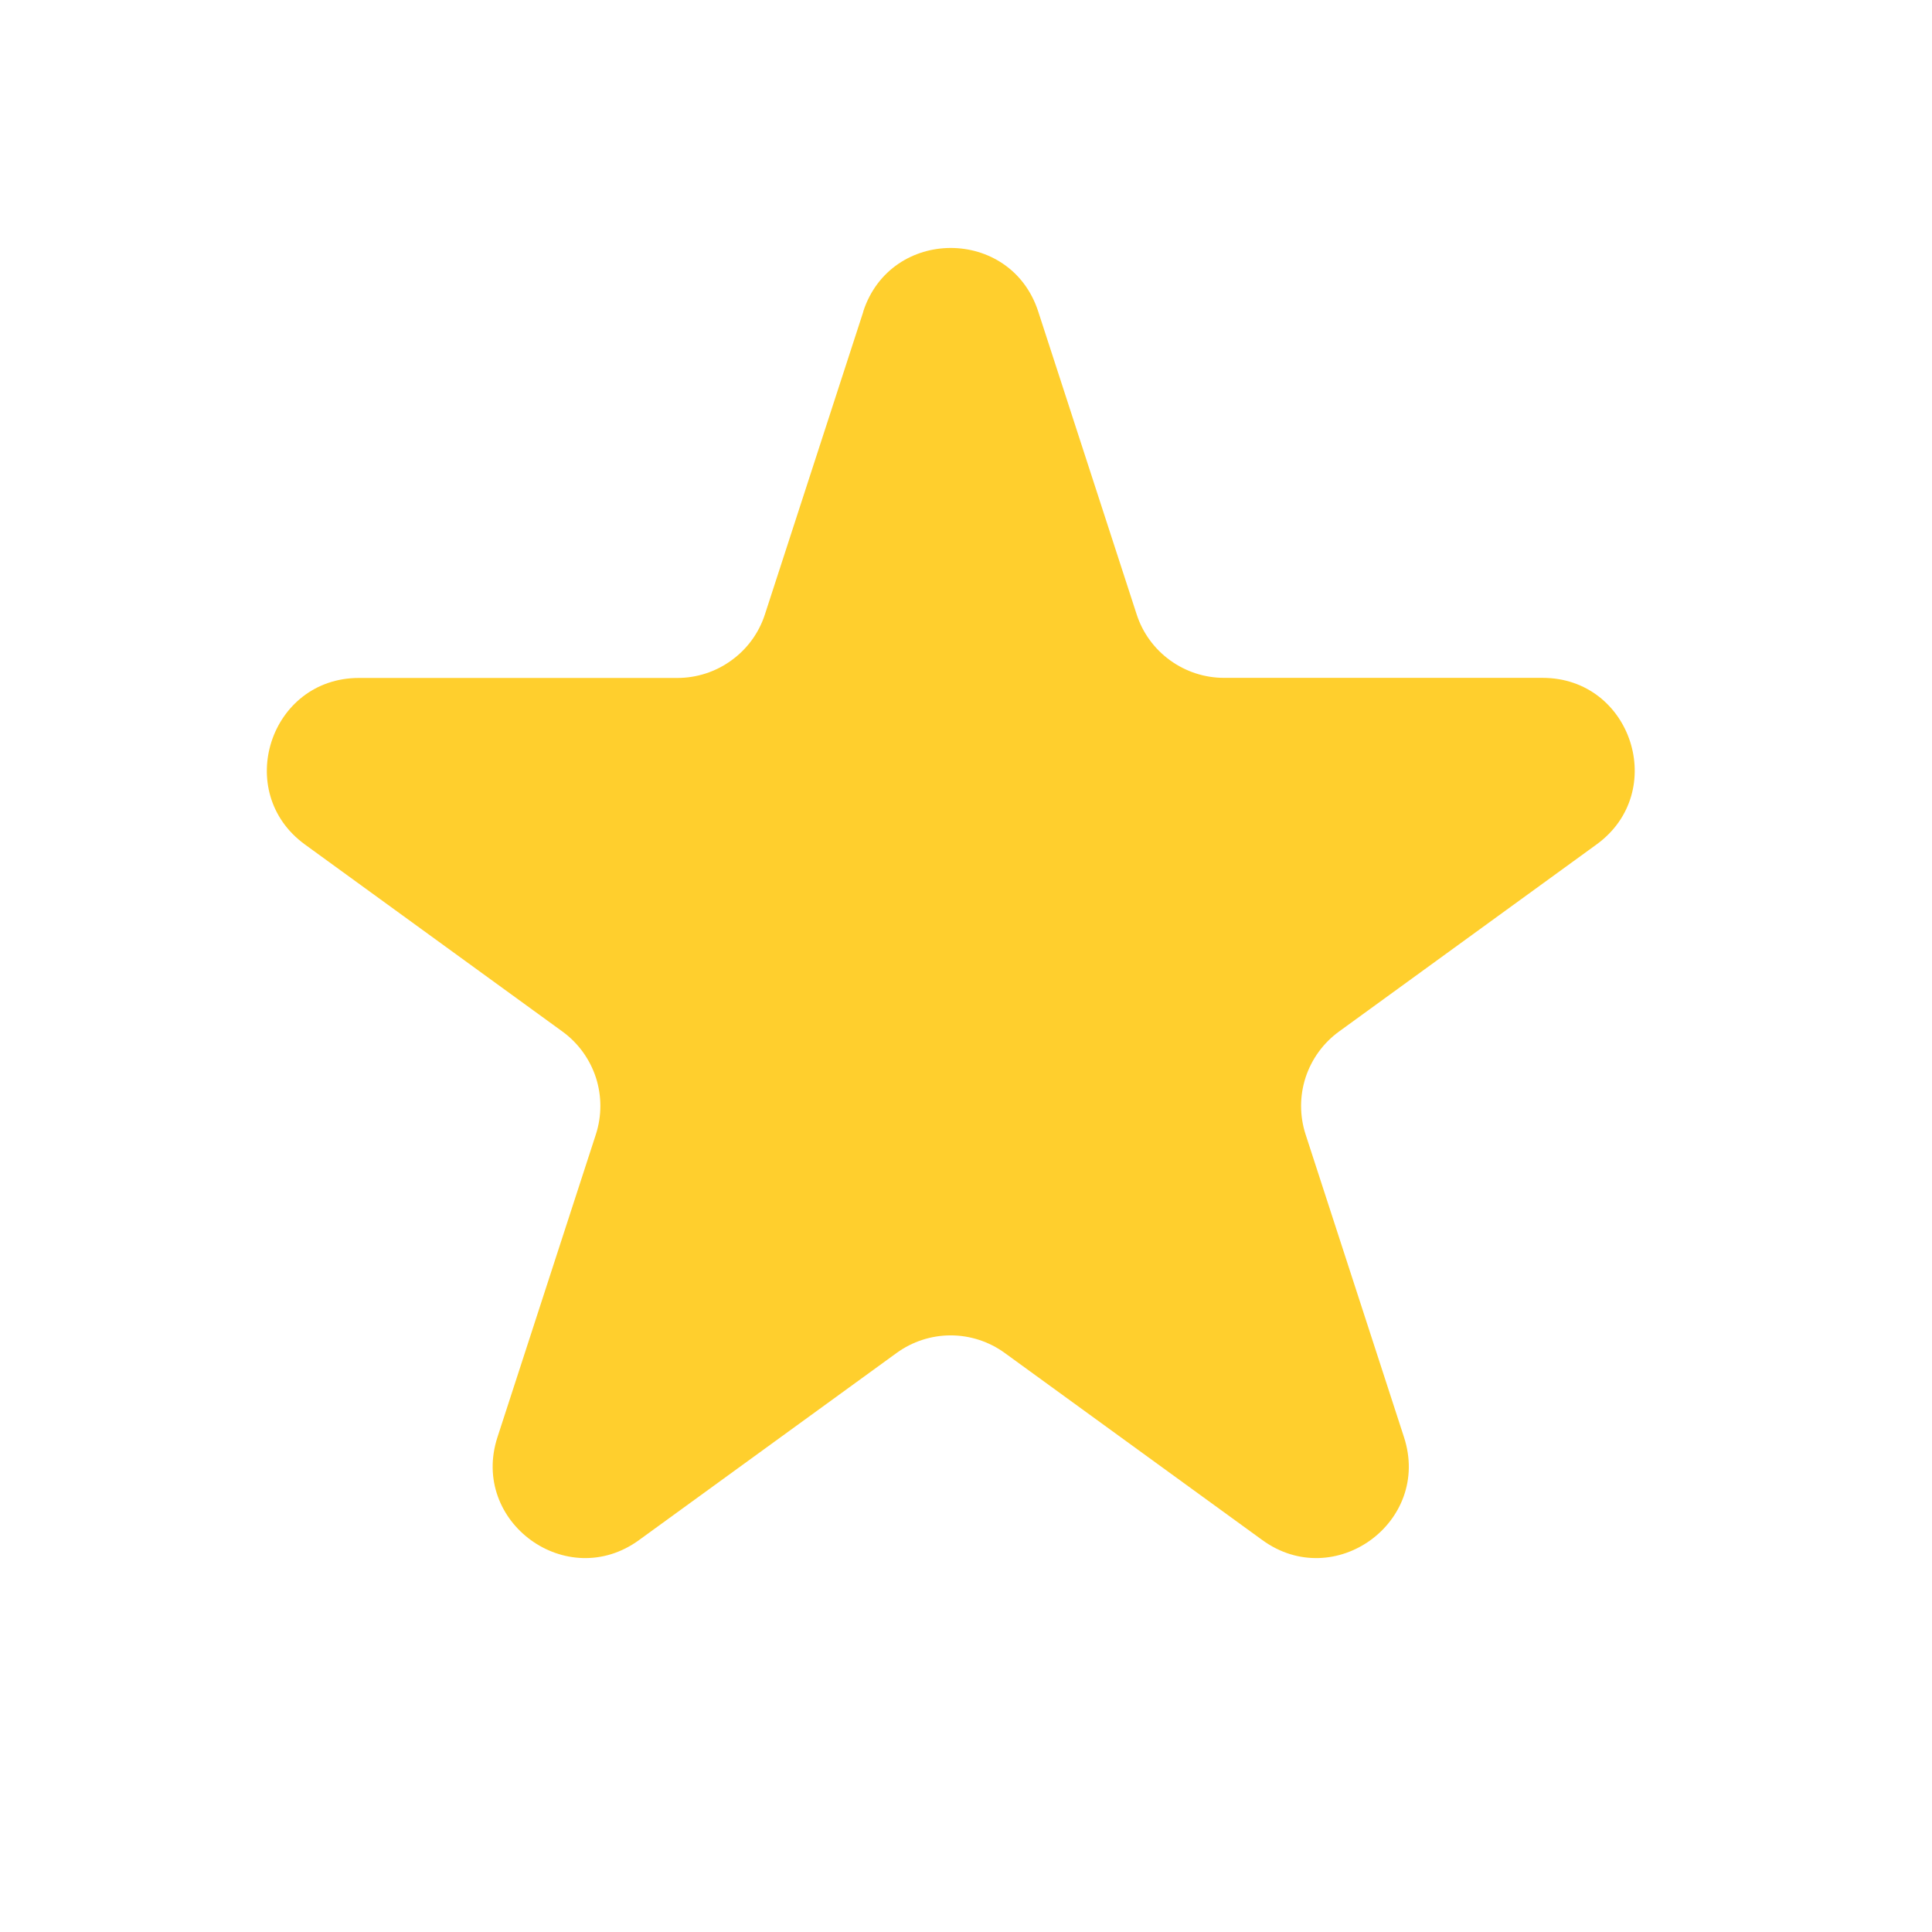 <svg width="21" height="21" viewBox="0 0 21 21" fill="none" xmlns="http://www.w3.org/2000/svg">
<path d="M9.383 3.386C9.683 2.465 10.986 2.465 11.285 3.386L12.355 6.678C12.42 6.879 12.547 7.053 12.718 7.177C12.889 7.301 13.094 7.368 13.305 7.368H16.767C17.736 7.368 18.138 8.608 17.355 9.178L14.555 11.212C14.384 11.336 14.257 11.511 14.191 11.712C14.126 11.913 14.126 12.129 14.191 12.33L15.261 15.622C15.561 16.543 14.506 17.31 13.721 16.74L10.921 14.706C10.75 14.582 10.544 14.515 10.334 14.515C10.122 14.515 9.917 14.582 9.746 14.706L6.946 16.74C6.162 17.31 5.108 16.543 5.407 15.622L6.477 12.33C6.542 12.129 6.542 11.913 6.477 11.712C6.411 11.511 6.284 11.336 6.113 11.212L3.314 9.179C2.531 8.609 2.934 7.369 3.902 7.369H7.363C7.574 7.369 7.78 7.302 7.95 7.178C8.121 7.055 8.249 6.88 8.314 6.679L9.384 3.387L9.383 3.386Z" fill="#FFCF2D"/>
</svg>
